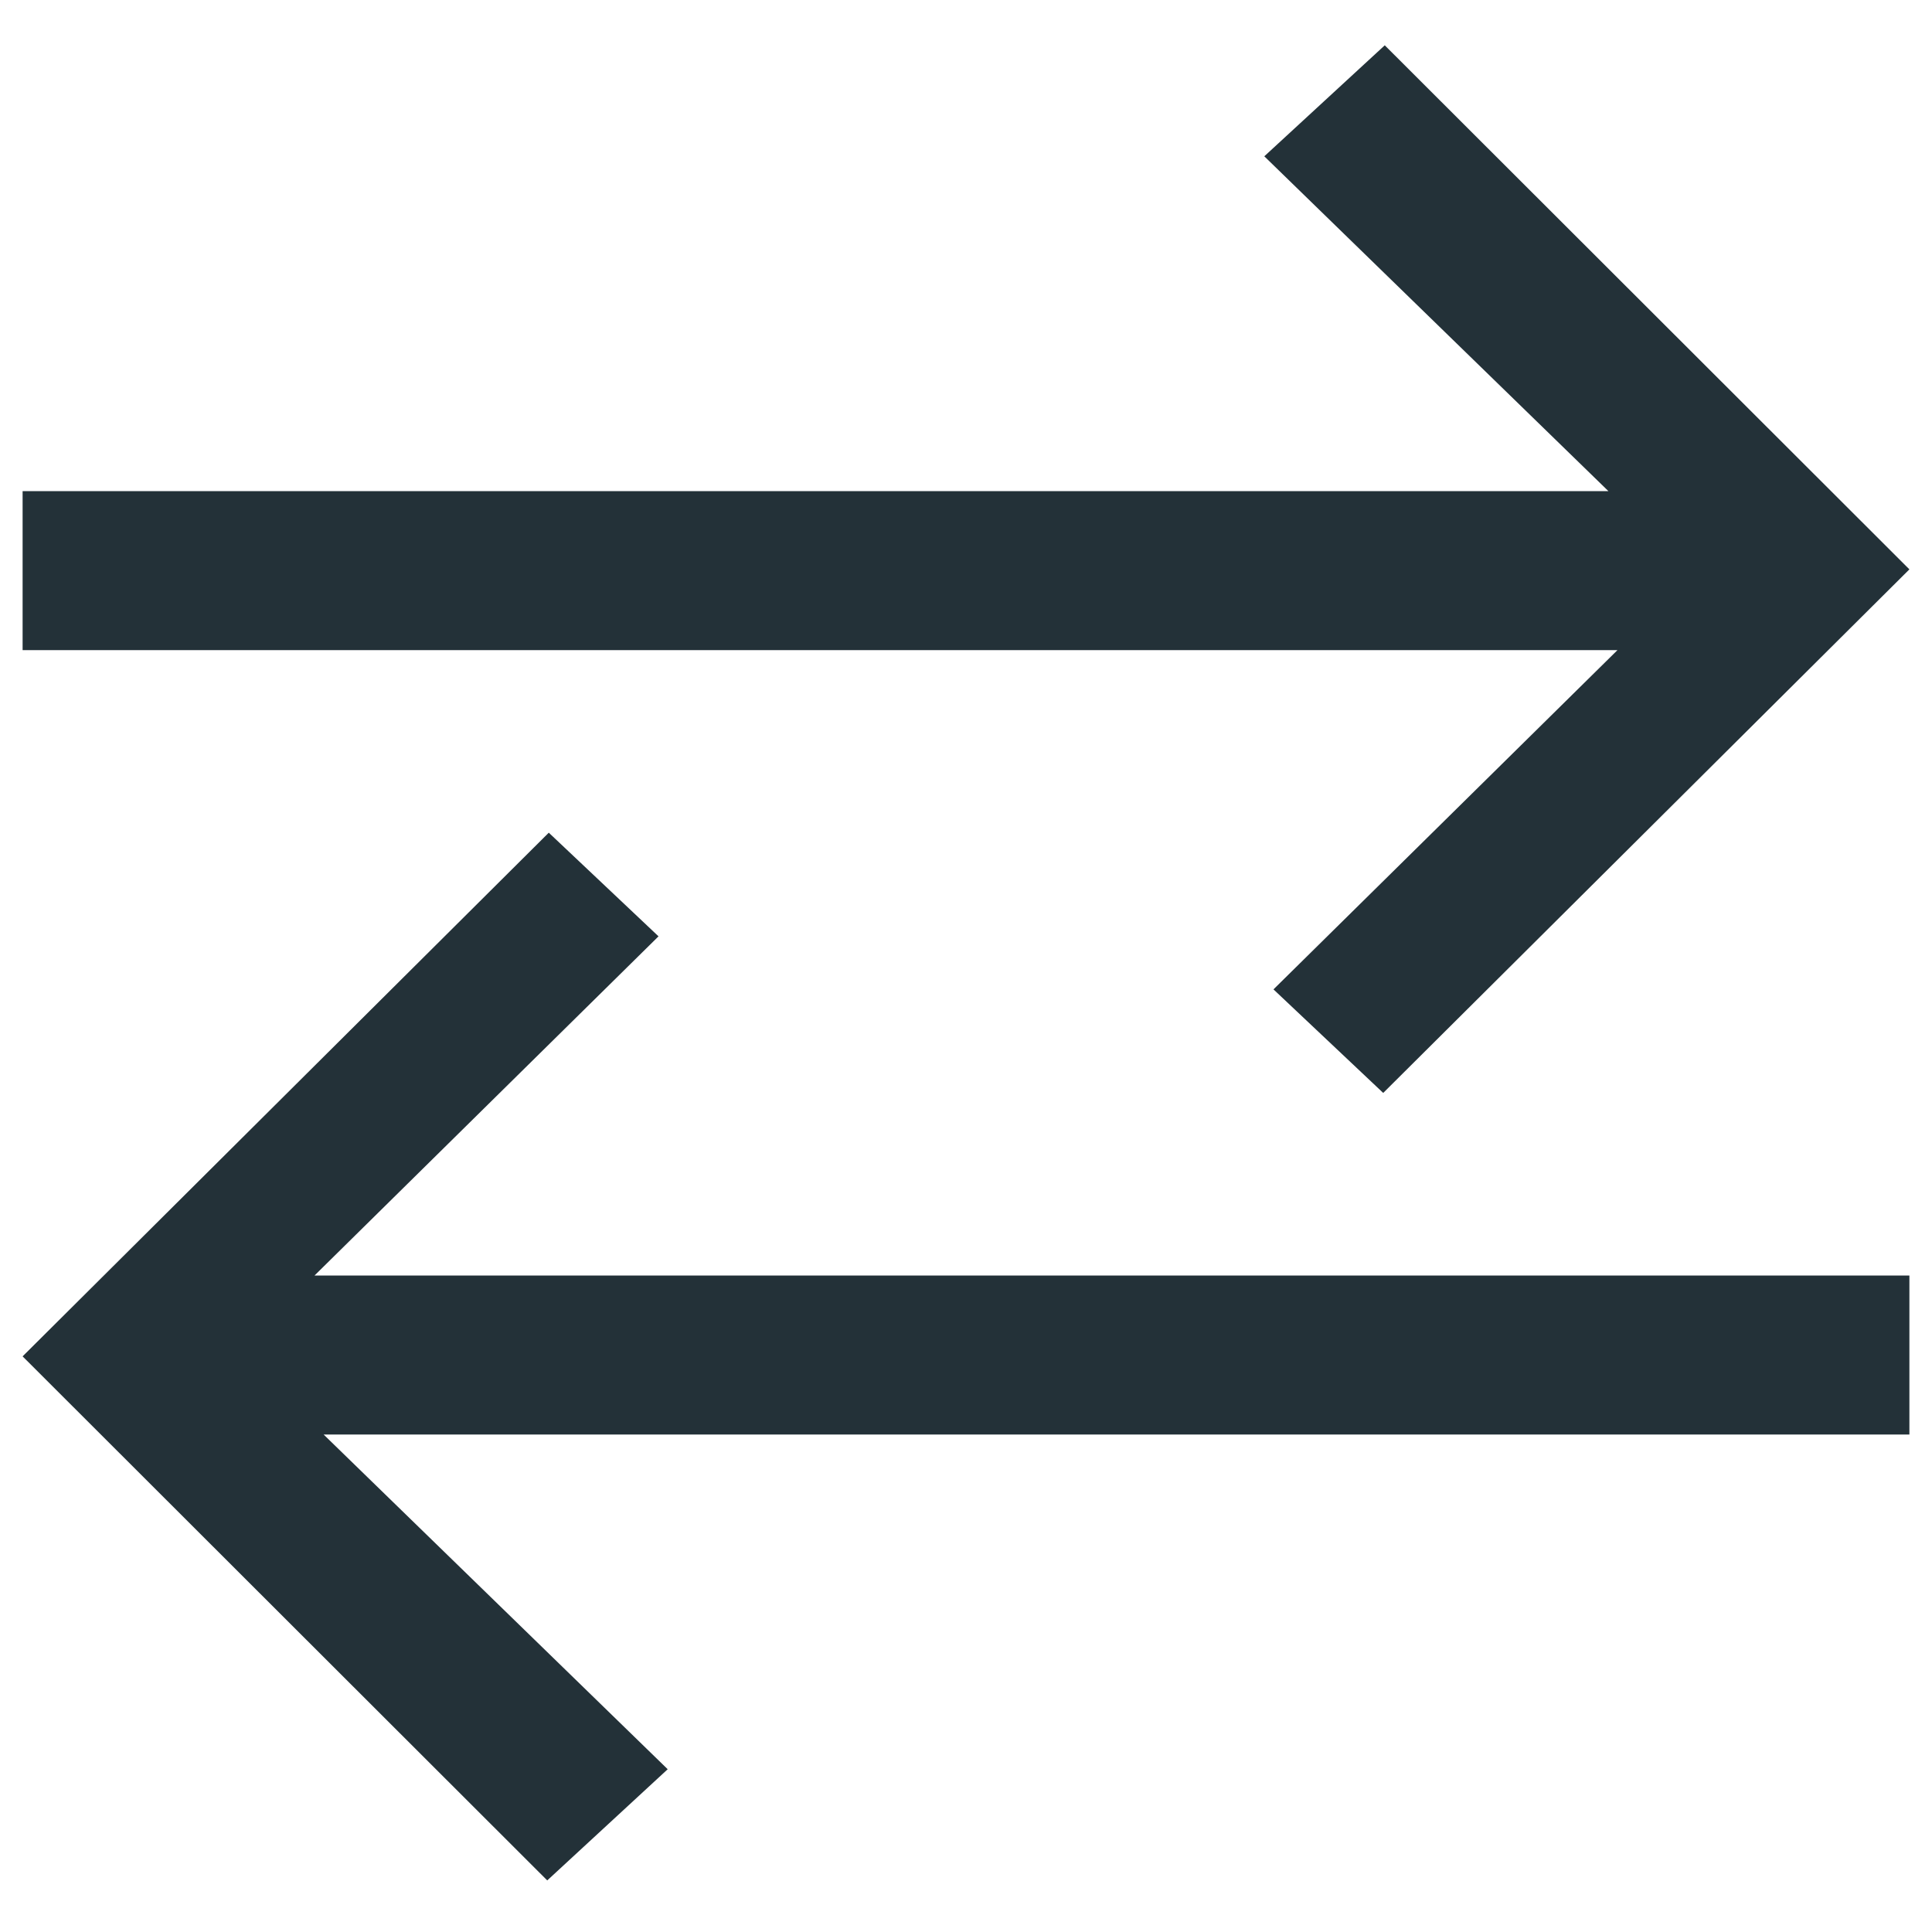 <svg width="20" height="20" viewBox="0 0 20 20" fill="none" xmlns="http://www.w3.org/2000/svg">
<g clip-path="url(#clip0_2397_2386)">
<path fill-rule="evenodd" clip-rule="evenodd" d="M14.335 0.469L13.088 1.618L16.65 5.084H0.234V6.73H16.744L13.183 10.242L14.319 11.314L19.766 5.894C17.961 4.09 16.137 2.268 14.335 0.469ZM5.665 19.466L6.912 18.315L3.35 14.85H19.766V13.204H3.256L6.817 9.693L5.681 8.62L0.234 14.041L5.665 19.466Z" fill="#233138"/>
</g>
<defs>
<clipPath id="clip0_2397_2386">
<rect width="20" height="20" fill="white"/>
</clipPath>
</defs>
</svg>
